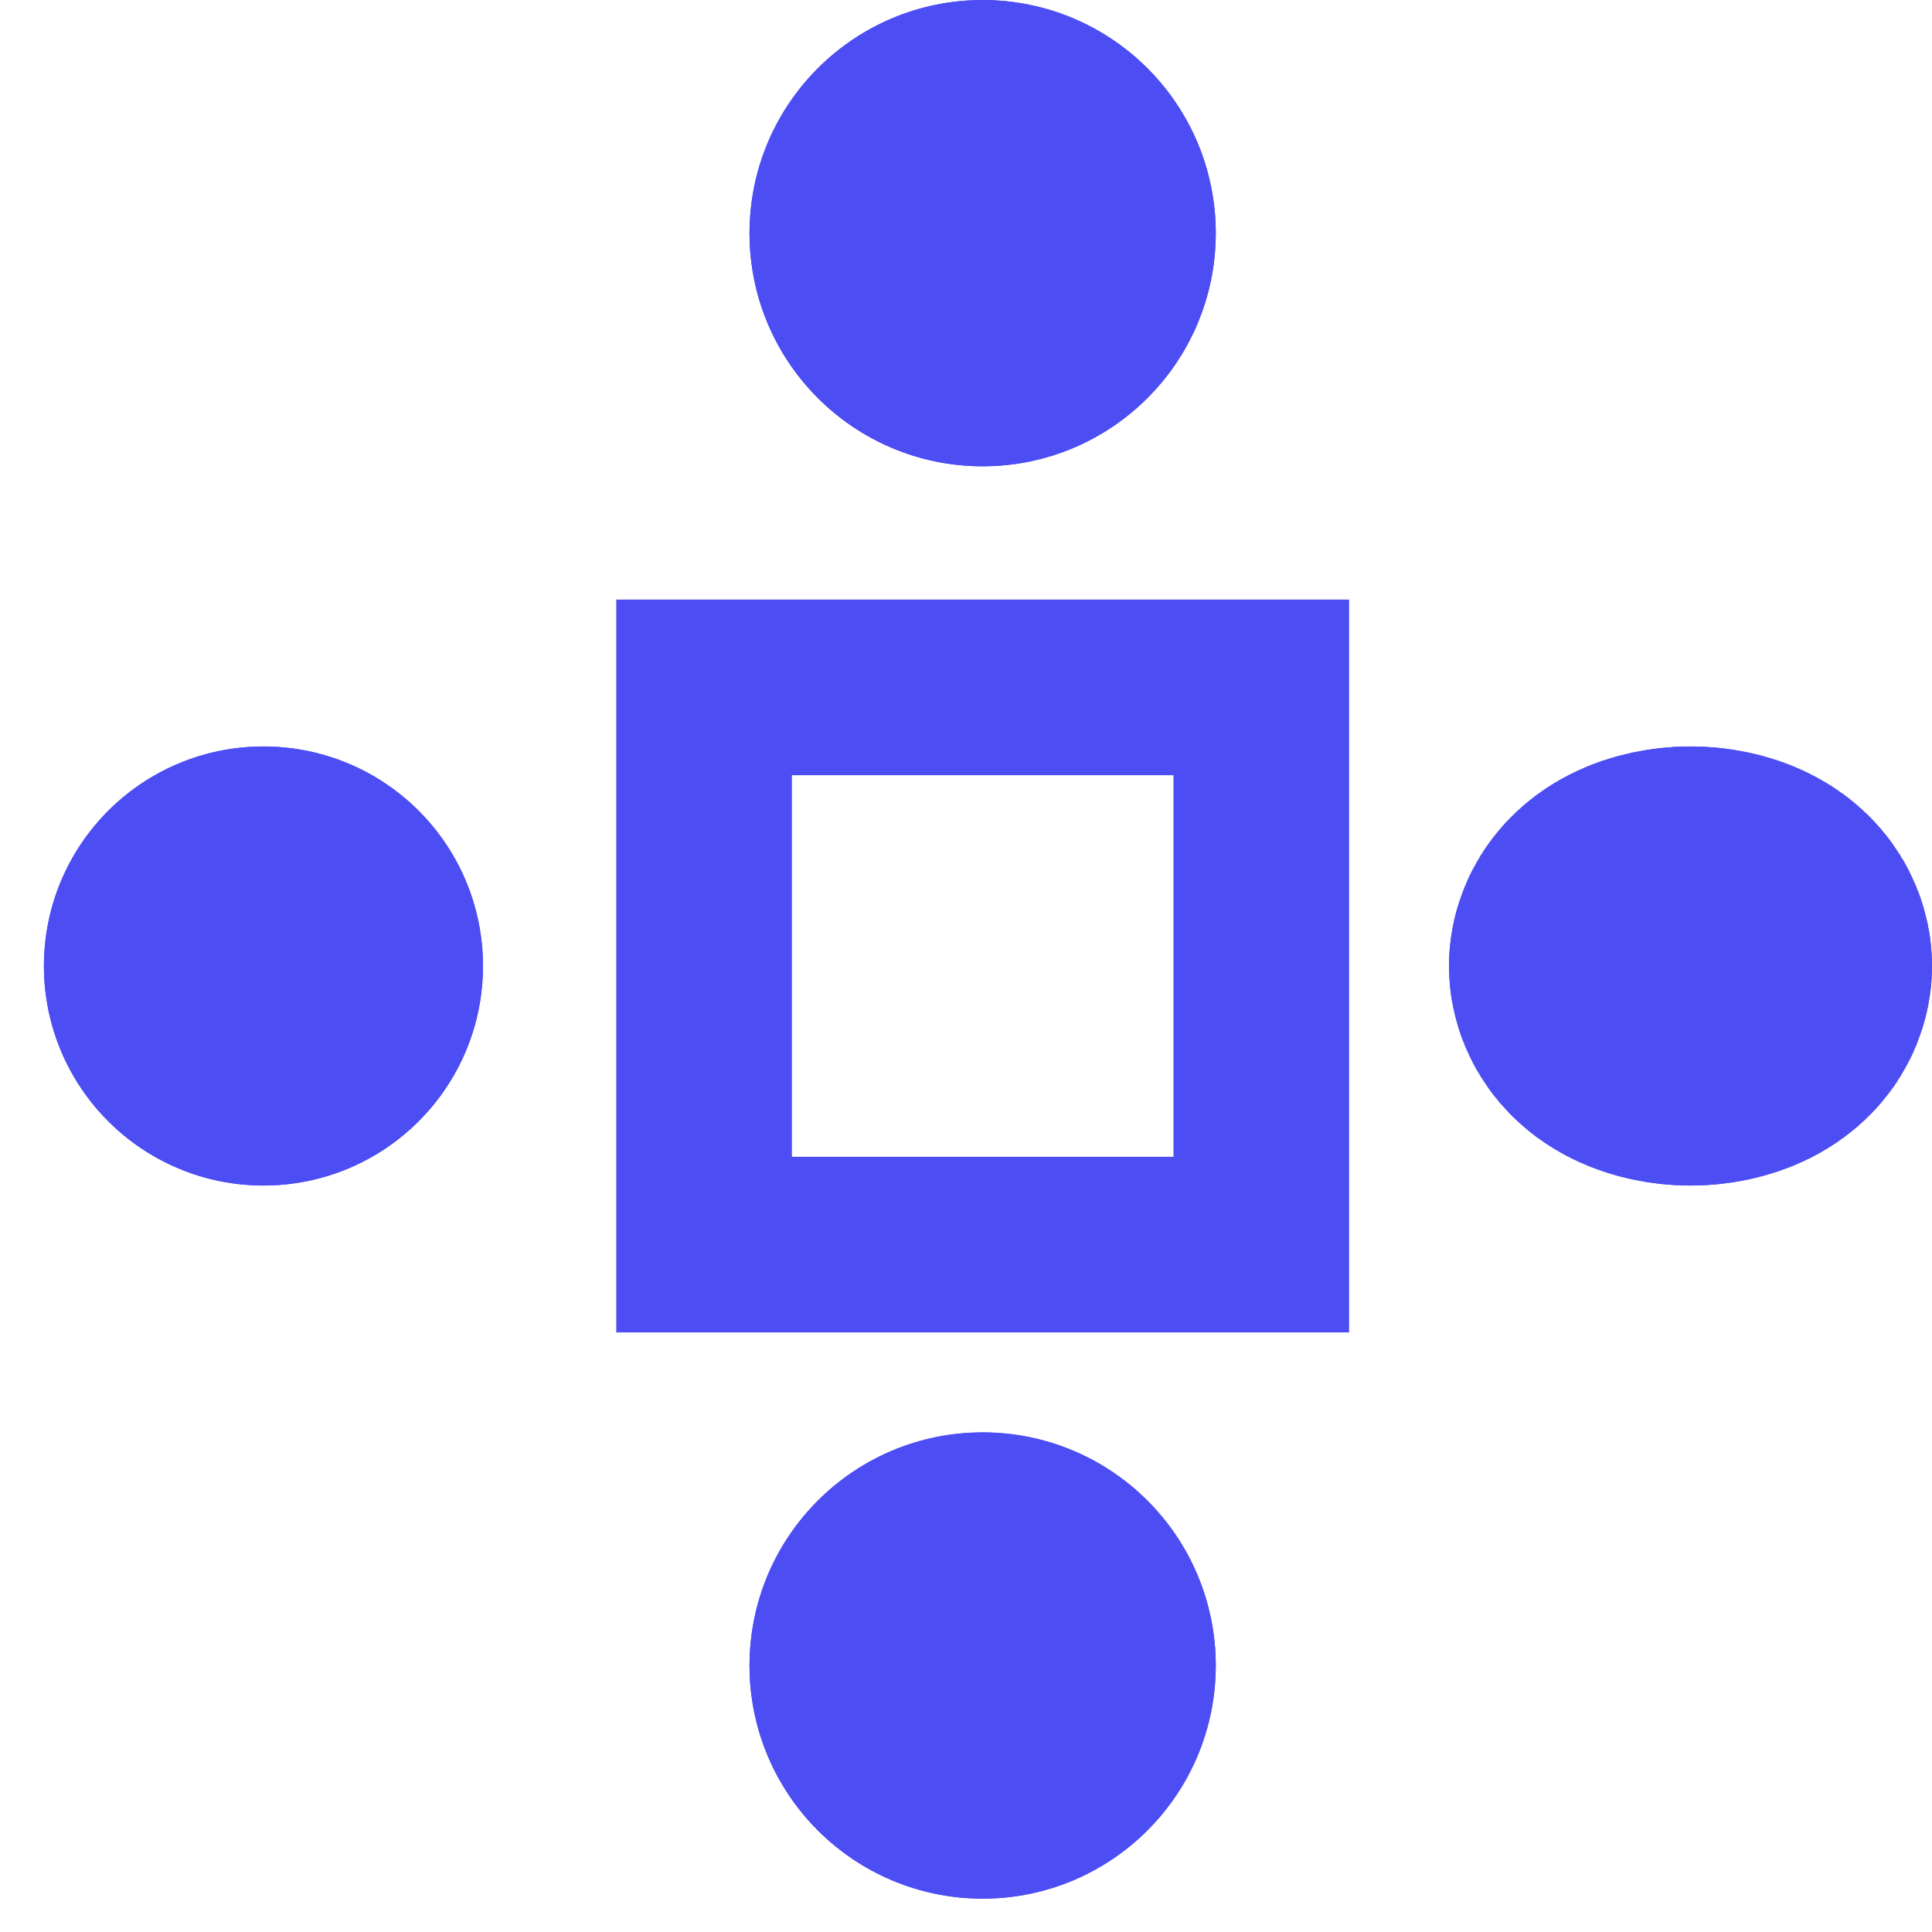 <svg xmlns="http://www.w3.org/2000/svg" width="44" height="44" viewBox="0 0 44 44">
  <g id="Group_17988" data-name="Group 17988" transform="translate(-14818 10565)">
    <g id="Group_17848" data-name="Group 17848" transform="translate(14818.759 -10565)">
      <g id="Rectangle_5963" data-name="Rectangle 5963" transform="translate(13.276 13.655)" fill="none" stroke="#4d4df4" stroke-width="4">
        <rect width="16.69" height="16.69" stroke="none"/>
        <rect x="2" y="2" width="12.69" height="12.69" fill="none"/>
      </g>
      <g id="Ellipse_1263" data-name="Ellipse 1263" transform="translate(0.241 17)" fill="#4d4df4" stroke="#4d4df4" stroke-width="9">
        <circle cx="5" cy="5" r="5" stroke="none"/>
        <circle cx="5" cy="5" r="0.5" fill="none"/>
      </g>
      <g id="Ellipse_1264" data-name="Ellipse 1264" transform="translate(16.31)" fill="#4d4df4" stroke="#4d4df4" stroke-width="9">
        <circle cx="5.31" cy="5.31" r="5.31" stroke="none"/>
        <circle cx="5.31" cy="5.31" r="0.81" fill="none"/>
      </g>
      <g id="Ellipse_1265" data-name="Ellipse 1265" transform="translate(32.241 17)" fill="#4d4df4" stroke="#4d4df4" stroke-width="9">
        <ellipse cx="5.5" cy="5" rx="5.5" ry="5" stroke="none"/>
        <ellipse cx="5.5" cy="5" rx="1" ry="0.5" fill="none"/>
      </g>
      <g id="Ellipse_1266" data-name="Ellipse 1266" transform="translate(16.31 32.621)" fill="#4d4df4" stroke="#4d4df4" stroke-width="9">
        <circle cx="5.31" cy="5.31" r="5.31" stroke="none"/>
        <circle cx="5.31" cy="5.31" r="0.81" fill="none"/>
      </g>
    </g>
    <rect id="Rectangle_7141" data-name="Rectangle 7141" width="44" height="44" transform="translate(14818 -10565)" fill="none"/>
  </g>
</svg>
